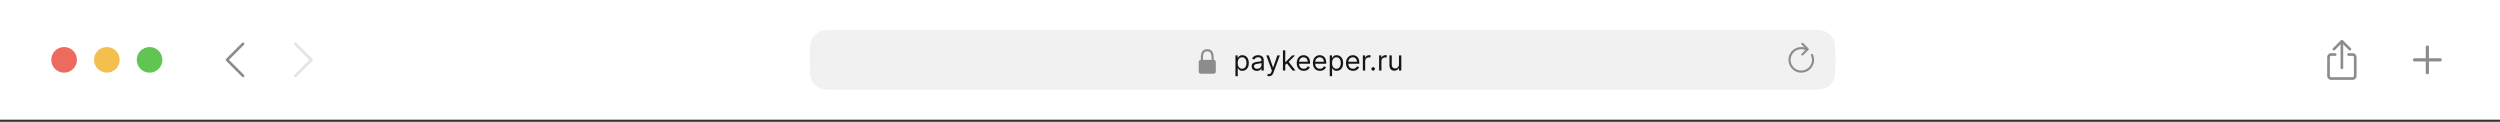<svg width="1170" height="57" viewBox="0 0 1170 57" fill="none" xmlns="http://www.w3.org/2000/svg">
<rect x="0" y="0" width="1170" height="57" fill="#333333" stroke="none"/>
<rect width="1170" height="56" transform="translate(0 0.008)" fill="white"/>
<path fill-rule="evenodd" clip-rule="evenodd" d="M30 34.008C33.314 34.008 36 31.322 36 28.008C36 24.694 33.314 22.008 30 22.008C26.686 22.008 24 24.694 24 28.008C24 31.322 26.686 34.008 30 34.008Z" fill="#ED6A5E"/>
<path fill-rule="evenodd" clip-rule="evenodd" d="M50 34.008C53.314 34.008 56 31.322 56 28.008C56 24.694 53.314 22.008 50 22.008C46.686 22.008 44 24.694 44 28.008C44 31.322 46.686 34.008 50 34.008Z" fill="#F4BF4F"/>
<path fill-rule="evenodd" clip-rule="evenodd" d="M70 34.008C73.314 34.008 76 31.322 76 28.008C76 24.694 73.314 22.008 70 22.008C66.686 22.008 64 24.694 64 28.008C64 31.322 66.686 34.008 70 34.008Z" fill="#61C554"/>
<path fill-rule="evenodd" clip-rule="evenodd" d="M114.193 20.066C114.251 20.125 114.297 20.194 114.329 20.269C114.36 20.345 114.376 20.427 114.376 20.509C114.376 20.591 114.36 20.672 114.329 20.748C114.297 20.824 114.251 20.893 114.193 20.951L107.134 28.009L114.193 35.066C114.31 35.184 114.376 35.343 114.376 35.509C114.376 35.675 114.31 35.834 114.193 35.951C114.075 36.069 113.916 36.135 113.75 36.135C113.584 36.135 113.425 36.069 113.308 35.951L105.808 28.451C105.749 28.393 105.703 28.324 105.672 28.248C105.64 28.172 105.624 28.091 105.624 28.009C105.624 27.927 105.64 27.845 105.672 27.769C105.703 27.694 105.749 27.625 105.808 27.566L113.308 20.066C113.366 20.008 113.435 19.962 113.511 19.93C113.587 19.899 113.668 19.883 113.75 19.883C113.832 19.883 113.914 19.899 113.99 19.93C114.066 19.962 114.135 20.008 114.193 20.066Z" fill="#8C8C8C"/>
<path fill-rule="evenodd" clip-rule="evenodd" d="M137.808 20.066C137.866 20.008 137.935 19.962 138.011 19.93C138.087 19.899 138.168 19.883 138.25 19.883C138.332 19.883 138.414 19.899 138.49 19.93C138.566 19.962 138.635 20.008 138.693 20.066L146.193 27.566C146.251 27.625 146.297 27.694 146.329 27.769C146.36 27.845 146.376 27.927 146.376 28.009C146.376 28.091 146.36 28.172 146.329 28.248C146.297 28.324 146.251 28.393 146.193 28.451L138.693 35.951C138.575 36.069 138.416 36.135 138.25 36.135C138.084 36.135 137.925 36.069 137.808 35.951C137.69 35.834 137.624 35.675 137.624 35.509C137.624 35.343 137.69 35.184 137.808 35.066L144.866 28.009L137.808 20.951C137.749 20.893 137.703 20.824 137.672 20.748C137.64 20.672 137.624 20.591 137.624 20.509C137.624 20.427 137.64 20.345 137.672 20.269C137.703 20.194 137.749 20.125 137.808 20.066Z" fill="black" fill-opacity="0.1"/>
<path d="M137.83 20.089L137.83 20.088C137.885 20.033 137.95 19.989 138.023 19.959C138.095 19.93 138.172 19.914 138.25 19.914C138.328 19.914 138.406 19.93 138.478 19.959C138.55 19.989 138.615 20.033 138.671 20.088L138.671 20.088L146.171 27.588L146.171 27.589C146.226 27.644 146.27 27.709 146.3 27.781C146.33 27.854 146.345 27.931 146.345 28.009C146.345 28.087 146.33 28.164 146.3 28.236C146.27 28.309 146.226 28.374 146.171 28.429L146.171 28.429L138.671 35.929C138.559 36.041 138.408 36.103 138.25 36.103C138.092 36.103 137.941 36.041 137.83 35.929C137.718 35.818 137.656 35.667 137.656 35.509C137.656 35.351 137.718 35.2 137.83 35.089L144.888 28.031L144.911 28.009L144.888 27.987L137.83 20.929L137.83 20.929C137.774 20.874 137.731 20.809 137.701 20.736C137.671 20.664 137.655 20.587 137.655 20.509C137.655 20.431 137.671 20.354 137.701 20.281C137.731 20.209 137.774 20.144 137.83 20.089Z" stroke="black" stroke-opacity="0.1" stroke-width="0.062"/>
<path d="M379 26.808C379 22.327 379 20.087 379.872 18.376C380.639 16.871 381.863 15.647 383.368 14.88C385.079 14.008 387.32 14.008 391.8 14.008H846.2C850.68 14.008 852.921 14.008 854.632 14.88C856.137 15.647 857.361 16.871 858.128 18.376C859 20.087 859 22.327 859 26.808V29.208C859 33.688 859 35.928 858.128 37.64C857.361 39.145 856.137 40.369 854.632 41.136C852.921 42.008 850.68 42.008 846.2 42.008H391.8C387.32 42.008 385.079 42.008 383.368 41.136C381.863 40.369 380.639 39.145 379.872 37.64C379 35.928 379 33.688 379 29.208V26.808Z" fill="#F1F1F1"/>
<path fill-rule="evenodd" clip-rule="evenodd" d="M562.998 27.637L562.998 27.636C562.99 26.908 562.981 26.06 563.198 25.339C563.321 24.929 563.506 24.605 563.771 24.383C564.029 24.167 564.409 24.008 565 24.008C565.591 24.008 565.971 24.167 566.23 24.383C566.495 24.605 566.68 24.929 566.802 25.339C567.019 26.06 567.01 26.908 567.003 27.636C567.001 27.764 567 27.889 567 28.008H562.5L563 28.008C563 27.889 562.999 27.764 562.998 27.637ZM562 28.008C562 27.908 561.999 27.798 561.997 27.68L561.997 27.68C561.988 26.962 561.975 25.934 562.24 25.052C562.398 24.524 562.666 24.004 563.128 23.617C563.596 23.224 564.216 23.008 565 23.008C565.784 23.008 566.404 23.224 566.872 23.617C567.334 24.004 567.602 24.524 567.76 25.052C568.025 25.933 568.012 26.962 568.003 27.679V27.679V27.68C568.001 27.798 568 27.908 568 28.008L567.5 28.008H568C568.552 28.008 569 28.456 569 29.008V33.508C569 34.06 568.552 34.508 568 34.508H562C561.448 34.508 561 34.06 561 33.508V29.008C561 28.456 561.448 28.008 562 28.008H562Z" fill="#8C8C8C"/>
<path d="M578.185 35.667V25.917H579.237V27.043H579.366C579.446 26.92 579.557 26.763 579.699 26.572C579.844 26.379 580.05 26.206 580.317 26.055C580.588 25.901 580.955 25.825 581.416 25.825C582.013 25.825 582.54 25.974 582.995 26.272C583.451 26.571 583.806 26.994 584.061 27.542C584.317 28.09 584.445 28.736 584.445 29.481C584.445 30.232 584.317 30.883 584.061 31.434C583.806 31.981 583.452 32.406 583 32.708C582.547 33.006 582.026 33.156 581.435 33.156C580.979 33.156 580.614 33.08 580.341 32.929C580.067 32.775 579.856 32.602 579.708 32.408C579.56 32.211 579.446 32.048 579.366 31.918H579.274V35.667H578.185ZM579.256 29.462C579.256 29.998 579.334 30.47 579.491 30.88C579.648 31.286 579.877 31.604 580.179 31.835C580.481 32.063 580.85 32.177 581.287 32.177C581.742 32.177 582.123 32.057 582.427 31.817C582.735 31.574 582.966 31.247 583.12 30.838C583.277 30.426 583.355 29.967 583.355 29.462C583.355 28.964 583.278 28.514 583.124 28.114C582.973 27.711 582.744 27.393 582.436 27.159C582.132 26.922 581.749 26.803 581.287 26.803C580.844 26.803 580.471 26.916 580.17 27.14C579.868 27.362 579.64 27.673 579.487 28.073C579.333 28.47 579.256 28.933 579.256 29.462ZM588.193 33.174C587.744 33.174 587.336 33.089 586.97 32.92C586.604 32.748 586.313 32.5 586.097 32.177C585.882 31.851 585.774 31.457 585.774 30.995C585.774 30.589 585.854 30.259 586.014 30.007C586.174 29.752 586.388 29.552 586.656 29.407C586.924 29.262 587.219 29.155 587.542 29.084C587.868 29.01 588.196 28.951 588.526 28.908C588.956 28.853 589.306 28.811 589.574 28.784C589.844 28.753 590.041 28.702 590.164 28.631C590.291 28.561 590.354 28.438 590.354 28.262V28.225C590.354 27.77 590.229 27.416 589.98 27.163C589.734 26.911 589.36 26.785 588.858 26.785C588.338 26.785 587.93 26.899 587.635 27.126C587.339 27.354 587.131 27.597 587.011 27.856L585.977 27.486C586.162 27.056 586.408 26.72 586.716 26.48C587.027 26.237 587.365 26.068 587.732 25.972C588.101 25.874 588.464 25.825 588.821 25.825C589.049 25.825 589.31 25.852 589.606 25.908C589.904 25.96 590.192 26.069 590.469 26.235C590.749 26.402 590.982 26.652 591.166 26.988C591.351 27.323 591.443 27.773 591.443 28.336V33.008H590.354V32.048H590.298C590.224 32.202 590.101 32.366 589.929 32.541C589.757 32.717 589.527 32.866 589.241 32.989C588.955 33.112 588.606 33.174 588.193 33.174ZM588.359 32.195C588.79 32.195 589.153 32.111 589.449 31.941C589.747 31.772 589.972 31.554 590.123 31.286C590.277 31.018 590.354 30.736 590.354 30.441V29.444C590.308 29.499 590.206 29.55 590.049 29.596C589.895 29.639 589.717 29.678 589.513 29.712C589.313 29.742 589.118 29.77 588.927 29.795C588.739 29.816 588.587 29.835 588.47 29.85C588.187 29.887 587.922 29.947 587.676 30.03C587.433 30.11 587.236 30.232 587.085 30.395C586.938 30.555 586.864 30.773 586.864 31.05C586.864 31.429 587.004 31.715 587.284 31.909C587.567 32.1 587.925 32.195 588.359 32.195ZM593.88 35.667C593.695 35.667 593.53 35.651 593.386 35.621C593.241 35.593 593.141 35.565 593.085 35.538L593.362 34.577C593.627 34.645 593.861 34.67 594.064 34.651C594.267 34.633 594.447 34.542 594.604 34.379C594.764 34.219 594.911 33.959 595.043 33.599L595.246 33.045L592.624 25.917H593.806L595.763 31.567H595.837L597.794 25.917H598.976L595.966 34.042C595.831 34.408 595.663 34.711 595.463 34.951C595.263 35.194 595.031 35.374 594.766 35.492C594.504 35.608 594.209 35.667 593.88 35.667ZM601.43 30.423L601.411 29.075H601.633L604.735 25.917H606.083L602.778 29.259H602.685L601.43 30.423ZM600.414 33.008V23.553H601.504V33.008H600.414ZM604.92 33.008L602.15 29.499L602.926 28.742L606.305 33.008H604.92ZM610.166 33.156C609.483 33.156 608.894 33.005 608.398 32.703C607.906 32.398 607.526 31.974 607.258 31.429C606.993 30.881 606.861 30.244 606.861 29.518C606.861 28.791 606.993 28.151 607.258 27.597C607.526 27.04 607.898 26.606 608.375 26.296C608.855 25.982 609.416 25.825 610.056 25.825C610.425 25.825 610.79 25.886 611.15 26.009C611.51 26.132 611.838 26.332 612.133 26.609C612.429 26.883 612.664 27.246 612.839 27.699C613.015 28.151 613.103 28.708 613.103 29.37V29.832H607.637V28.89H611.995C611.995 28.49 611.915 28.133 611.755 27.819C611.598 27.505 611.373 27.257 611.081 27.076C610.791 26.894 610.45 26.803 610.056 26.803C609.622 26.803 609.246 26.911 608.929 27.126C608.615 27.339 608.374 27.616 608.204 27.957C608.035 28.299 607.951 28.665 607.951 29.056V29.684C607.951 30.22 608.043 30.673 608.228 31.046C608.415 31.415 608.675 31.697 609.008 31.891C609.34 32.081 609.726 32.177 610.166 32.177C610.453 32.177 610.711 32.137 610.942 32.057C611.176 31.974 611.378 31.851 611.547 31.688C611.716 31.521 611.847 31.315 611.939 31.069L612.992 31.364C612.881 31.721 612.695 32.035 612.433 32.306C612.172 32.574 611.848 32.783 611.464 32.934C611.079 33.082 610.647 33.156 610.166 33.156ZM617.733 33.156C617.05 33.156 616.46 33.005 615.965 32.703C615.472 32.398 615.092 31.974 614.824 31.429C614.56 30.881 614.427 30.244 614.427 29.518C614.427 28.791 614.56 28.151 614.824 27.597C615.092 27.04 615.465 26.606 615.942 26.296C616.422 25.982 616.982 25.825 617.622 25.825C617.991 25.825 618.356 25.886 618.716 26.009C619.076 26.132 619.404 26.332 619.699 26.609C619.995 26.883 620.23 27.246 620.406 27.699C620.581 28.151 620.669 28.708 620.669 29.37V29.832H615.203V28.89H619.561C619.561 28.49 619.481 28.133 619.321 27.819C619.164 27.505 618.939 27.257 618.647 27.076C618.358 26.894 618.016 26.803 617.622 26.803C617.188 26.803 616.813 26.911 616.496 27.126C616.182 27.339 615.94 27.616 615.771 27.957C615.602 28.299 615.517 28.665 615.517 29.056V29.684C615.517 30.22 615.609 30.673 615.794 31.046C615.982 31.415 616.242 31.697 616.574 31.891C616.907 32.081 617.293 32.177 617.733 32.177C618.019 32.177 618.278 32.137 618.508 32.057C618.742 31.974 618.944 31.851 619.113 31.688C619.282 31.521 619.413 31.315 619.506 31.069L620.558 31.364C620.447 31.721 620.261 32.035 620 32.306C619.738 32.574 619.415 32.783 619.03 32.934C618.645 33.082 618.213 33.156 617.733 33.156ZM622.326 35.667V25.917H623.379V27.043H623.508C623.588 26.92 623.699 26.763 623.84 26.572C623.985 26.379 624.191 26.206 624.459 26.055C624.73 25.901 625.096 25.825 625.558 25.825C626.155 25.825 626.681 25.974 627.137 26.272C627.592 26.571 627.948 26.994 628.203 27.542C628.458 28.09 628.586 28.736 628.586 29.481C628.586 30.232 628.458 30.883 628.203 31.434C627.948 31.981 627.594 32.406 627.141 32.708C626.689 33.006 626.167 33.156 625.576 33.156C625.121 33.156 624.756 33.08 624.482 32.929C624.208 32.775 623.997 32.602 623.85 32.408C623.702 32.211 623.588 32.048 623.508 31.918H623.416V35.667H622.326ZM623.397 29.462C623.397 29.998 623.476 30.47 623.633 30.88C623.79 31.286 624.019 31.604 624.321 31.835C624.622 32.063 624.992 32.177 625.429 32.177C625.884 32.177 626.264 32.057 626.569 31.817C626.877 31.574 627.107 31.247 627.261 30.838C627.418 30.426 627.497 29.967 627.497 29.462C627.497 28.964 627.42 28.514 627.266 28.114C627.115 27.711 626.886 27.393 626.578 27.159C626.273 26.922 625.89 26.803 625.429 26.803C624.985 26.803 624.613 26.916 624.311 27.14C624.01 27.362 623.782 27.673 623.628 28.073C623.474 28.47 623.397 28.933 623.397 29.462ZM633.221 33.156C632.538 33.156 631.949 33.005 631.453 32.703C630.961 32.398 630.581 31.974 630.313 31.429C630.048 30.881 629.916 30.244 629.916 29.518C629.916 28.791 630.048 28.151 630.313 27.597C630.581 27.04 630.953 26.606 631.43 26.296C631.91 25.982 632.47 25.825 633.11 25.825C633.48 25.825 633.844 25.886 634.204 26.009C634.565 26.132 634.892 26.332 635.188 26.609C635.483 26.883 635.719 27.246 635.894 27.699C636.07 28.151 636.157 28.708 636.157 29.37V29.832H630.691V28.89H635.049C635.049 28.49 634.969 28.133 634.809 27.819C634.652 27.505 634.428 27.257 634.135 27.076C633.846 26.894 633.504 26.803 633.11 26.803C632.676 26.803 632.301 26.911 631.984 27.126C631.67 27.339 631.428 27.616 631.259 27.957C631.09 28.299 631.005 28.665 631.005 29.056V29.684C631.005 30.22 631.098 30.673 631.282 31.046C631.47 31.415 631.73 31.697 632.062 31.891C632.395 32.081 632.781 32.177 633.221 32.177C633.507 32.177 633.766 32.137 633.997 32.057C634.231 31.974 634.432 31.851 634.601 31.688C634.771 31.521 634.902 31.315 634.994 31.069L636.046 31.364C635.936 31.721 635.749 32.035 635.488 32.306C635.226 32.574 634.903 32.783 634.518 32.934C634.134 33.082 633.701 33.156 633.221 33.156ZM637.815 33.008V25.917H638.867V26.988H638.941C639.07 26.637 639.304 26.352 639.643 26.134C639.981 25.915 640.363 25.806 640.788 25.806C640.868 25.806 640.968 25.808 641.088 25.811C641.208 25.814 641.298 25.818 641.36 25.825V26.933C641.323 26.923 641.238 26.909 641.106 26.891C640.977 26.869 640.84 26.859 640.695 26.859C640.351 26.859 640.043 26.931 639.772 27.076C639.504 27.217 639.292 27.414 639.135 27.666C638.981 27.916 638.904 28.201 638.904 28.521V33.008H637.815ZM642.633 33.082C642.405 33.082 642.21 33 642.047 32.837C641.884 32.674 641.802 32.478 641.802 32.251C641.802 32.023 641.884 31.828 642.047 31.664C642.21 31.501 642.405 31.42 642.633 31.42C642.861 31.42 643.056 31.501 643.219 31.664C643.382 31.828 643.464 32.023 643.464 32.251C643.464 32.401 643.425 32.54 643.349 32.666C643.275 32.792 643.175 32.894 643.048 32.971C642.925 33.045 642.787 33.082 642.633 33.082ZM645.419 33.008V25.917H646.472V26.988H646.545C646.675 26.637 646.909 26.352 647.247 26.134C647.586 25.915 647.967 25.806 648.392 25.806C648.472 25.806 648.572 25.808 648.692 25.811C648.812 25.814 648.903 25.818 648.964 25.825V26.933C648.928 26.923 648.843 26.909 648.711 26.891C648.581 26.869 648.444 26.859 648.3 26.859C647.955 26.859 647.647 26.931 647.376 27.076C647.109 27.217 646.896 27.414 646.739 27.666C646.585 27.916 646.509 28.201 646.509 28.521V33.008H645.419ZM654.725 30.109V25.917H655.814V33.008H654.725V31.808H654.651C654.485 32.168 654.226 32.474 653.875 32.726C653.524 32.975 653.081 33.1 652.546 33.1C652.103 33.1 651.709 33.003 651.364 32.809C651.019 32.612 650.748 32.317 650.551 31.923C650.354 31.526 650.256 31.026 650.256 30.423V25.917H651.345V30.349C651.345 30.866 651.49 31.278 651.779 31.586C652.072 31.894 652.444 32.048 652.897 32.048C653.167 32.048 653.443 31.978 653.723 31.84C654.006 31.701 654.243 31.489 654.434 31.203C654.628 30.916 654.725 30.552 654.725 30.109Z" fill="#151515"/>
<g clip-path="url(#clip0_490_7924)">
<path fill-rule="evenodd" clip-rule="evenodd" d="M838.17 26.715C838.363 25.995 838.714 25.328 839.198 24.761C839.682 24.195 840.287 23.743 840.968 23.44C841.648 23.137 842.388 22.991 843.133 23.011C843.878 23.03 844.609 23.217 845.273 23.555C845.332 23.585 845.396 23.603 845.461 23.608C845.527 23.613 845.592 23.606 845.655 23.585C845.717 23.565 845.775 23.532 845.825 23.49C845.875 23.447 845.916 23.395 845.946 23.336C845.976 23.278 845.994 23.214 845.999 23.148C846.004 23.083 845.996 23.017 845.976 22.954C845.956 22.892 845.923 22.834 845.88 22.784C845.838 22.734 845.786 22.693 845.727 22.663C844.464 22.019 843.013 21.843 841.633 22.166C840.252 22.489 839.03 23.291 838.185 24.428C837.339 25.567 836.923 26.968 837.012 28.383C837.1 29.798 837.687 31.136 838.669 32.16C839.65 33.183 840.962 33.827 842.372 33.975C843.782 34.123 845.199 33.767 846.372 32.97C847.545 32.173 848.398 30.987 848.779 29.621C849.16 28.255 849.046 26.799 848.455 25.509C848.4 25.389 848.299 25.295 848.174 25.249C848.05 25.203 847.912 25.208 847.792 25.263C847.671 25.318 847.577 25.419 847.531 25.544C847.485 25.668 847.49 25.806 847.545 25.926C847.879 26.656 848.033 27.455 847.994 28.256C847.954 29.058 847.722 29.838 847.317 30.531C846.913 31.224 846.347 31.809 845.669 32.237C844.99 32.666 844.219 32.925 843.419 32.992C842.619 33.059 841.815 32.933 841.075 32.624C840.334 32.315 839.679 31.833 839.164 31.217C838.649 30.602 838.29 29.871 838.117 29.088C837.944 28.304 837.962 27.49 838.17 26.715Z" fill="#8C8C8C"/>
<path fill-rule="evenodd" clip-rule="evenodd" d="M843.147 20.154C843.241 20.061 843.368 20.008 843.5 20.008C843.633 20.008 843.76 20.061 843.854 20.154L846.354 22.654C846.4 22.701 846.437 22.756 846.463 22.817C846.488 22.877 846.501 22.942 846.501 23.008C846.501 23.074 846.488 23.139 846.463 23.2C846.437 23.261 846.4 23.316 846.354 23.362L843.854 25.862C843.807 25.909 843.752 25.945 843.692 25.971C843.631 25.996 843.566 26.009 843.5 26.009C843.434 26.008 843.369 25.995 843.309 25.97C843.248 25.945 843.193 25.908 843.146 25.862C843.053 25.768 843 25.64 843 25.508C843 25.442 843.013 25.377 843.038 25.316C843.064 25.256 843.1 25.201 843.147 25.154L845.293 23.008L843.147 20.862C843.1 20.816 843.063 20.761 843.038 20.7C843.013 20.639 843 20.574 843 20.508C843 20.442 843.013 20.377 843.038 20.317C843.063 20.256 843.1 20.201 843.147 20.154Z" fill="#8C8C8C"/>
</g>
<g clip-path="url(#clip1_490_7924)">
<path fill-rule="evenodd" clip-rule="evenodd" d="M1091.81 23.451C1091.87 23.51 1091.93 23.556 1092.01 23.587C1092.09 23.619 1092.17 23.635 1092.25 23.635C1092.33 23.635 1092.41 23.619 1092.49 23.587C1092.57 23.556 1092.63 23.51 1092.69 23.451L1096 20.143L1099.31 23.451C1099.37 23.509 1099.43 23.556 1099.51 23.587C1099.59 23.619 1099.67 23.635 1099.75 23.635C1099.83 23.635 1099.91 23.619 1099.99 23.587C1100.07 23.556 1100.13 23.509 1100.19 23.451C1100.25 23.393 1100.3 23.324 1100.33 23.248C1100.36 23.172 1100.38 23.091 1100.38 23.009C1100.38 22.927 1100.36 22.845 1100.33 22.77C1100.3 22.694 1100.25 22.625 1100.19 22.566L1096.44 18.816C1096.38 18.758 1096.32 18.712 1096.24 18.68C1096.16 18.649 1096.08 18.633 1096 18.633C1095.92 18.633 1095.84 18.649 1095.76 18.68C1095.68 18.712 1095.62 18.758 1095.56 18.816L1091.81 22.566C1091.75 22.625 1091.7 22.694 1091.67 22.769C1091.64 22.845 1091.62 22.927 1091.62 23.009C1091.62 23.091 1091.64 23.172 1091.67 23.248C1091.7 23.324 1091.75 23.393 1091.81 23.451Z" fill="#8C8C8C"/>
<path fill-rule="evenodd" clip-rule="evenodd" d="M1096 32.383C1096.17 32.383 1096.32 32.317 1096.44 32.2C1096.56 32.083 1096.62 31.924 1096.62 31.758V20.508C1096.62 20.342 1096.56 20.183 1096.44 20.066C1096.32 19.949 1096.17 19.883 1096 19.883C1095.83 19.883 1095.68 19.949 1095.56 20.066C1095.44 20.183 1095.38 20.342 1095.38 20.508V31.758C1095.38 31.924 1095.44 32.083 1095.56 32.2C1095.68 32.317 1095.83 32.383 1096 32.383Z" fill="#8C8C8C"/>
<path fill-rule="evenodd" clip-rule="evenodd" d="M1089.12 35.508C1089.12 36.005 1089.32 36.482 1089.67 36.834C1090.03 37.185 1090.5 37.383 1091 37.383H1101C1101.5 37.383 1101.97 37.185 1102.33 36.834C1102.68 36.482 1102.88 36.005 1102.88 35.508V26.758C1102.88 26.261 1102.68 25.784 1102.33 25.432C1101.97 25.08 1101.5 24.883 1101 24.883H1099.12C1098.96 24.883 1098.8 24.949 1098.68 25.066C1098.57 25.183 1098.5 25.342 1098.5 25.508C1098.5 25.674 1098.57 25.832 1098.68 25.95C1098.8 26.067 1098.96 26.133 1099.12 26.133H1101C1101.17 26.133 1101.32 26.199 1101.44 26.316C1101.56 26.433 1101.62 26.592 1101.62 26.758V35.508C1101.62 35.674 1101.56 35.833 1101.44 35.95C1101.32 36.067 1101.17 36.133 1101 36.133H1091C1090.83 36.133 1090.68 36.067 1090.56 35.95C1090.44 35.833 1090.38 35.674 1090.38 35.508V26.758C1090.38 26.592 1090.44 26.433 1090.56 26.316C1090.68 26.199 1090.83 26.133 1091 26.133H1092.88C1093.04 26.133 1093.2 26.067 1093.32 25.95C1093.43 25.832 1093.5 25.674 1093.5 25.508C1093.5 25.342 1093.43 25.183 1093.32 25.066C1093.2 24.949 1093.04 24.883 1092.88 24.883H1091C1090.5 24.883 1090.03 25.08 1089.67 25.432C1089.32 25.784 1089.12 26.261 1089.12 26.758V35.508Z" fill="#8C8C8C"/>
</g>
<path fill-rule="evenodd" clip-rule="evenodd" d="M1136.53 21.477C1136.39 21.337 1136.2 21.258 1136 21.258C1135.8 21.258 1135.61 21.337 1135.47 21.477C1135.33 21.618 1135.25 21.809 1135.25 22.008V27.258H1130C1129.8 27.258 1129.61 27.337 1129.47 27.477C1129.33 27.618 1129.25 27.809 1129.25 28.008C1129.25 28.207 1129.33 28.398 1129.47 28.538C1129.61 28.679 1129.8 28.758 1130 28.758H1135.25V34.008C1135.25 34.207 1135.33 34.398 1135.47 34.538C1135.61 34.679 1135.8 34.758 1136 34.758C1136.2 34.758 1136.39 34.679 1136.53 34.538C1136.67 34.398 1136.75 34.207 1136.75 34.008V28.758H1142C1142.2 28.758 1142.39 28.679 1142.53 28.538C1142.67 28.398 1142.75 28.207 1142.75 28.008C1142.75 27.809 1142.67 27.618 1142.53 27.477C1142.39 27.337 1142.2 27.258 1142 27.258H1136.75V22.008C1136.75 21.809 1136.67 21.618 1136.53 21.477Z" fill="#8C8C8C"/>
<defs>
<clipPath id="clip0_490_7924">
<rect width="16" height="16" fill="white" transform="translate(835 20.008)"/>
</clipPath>
<clipPath id="clip1_490_7924">
<rect width="20" height="20" fill="white" transform="translate(1086 18.008)"/>
</clipPath>
</defs>
</svg>
